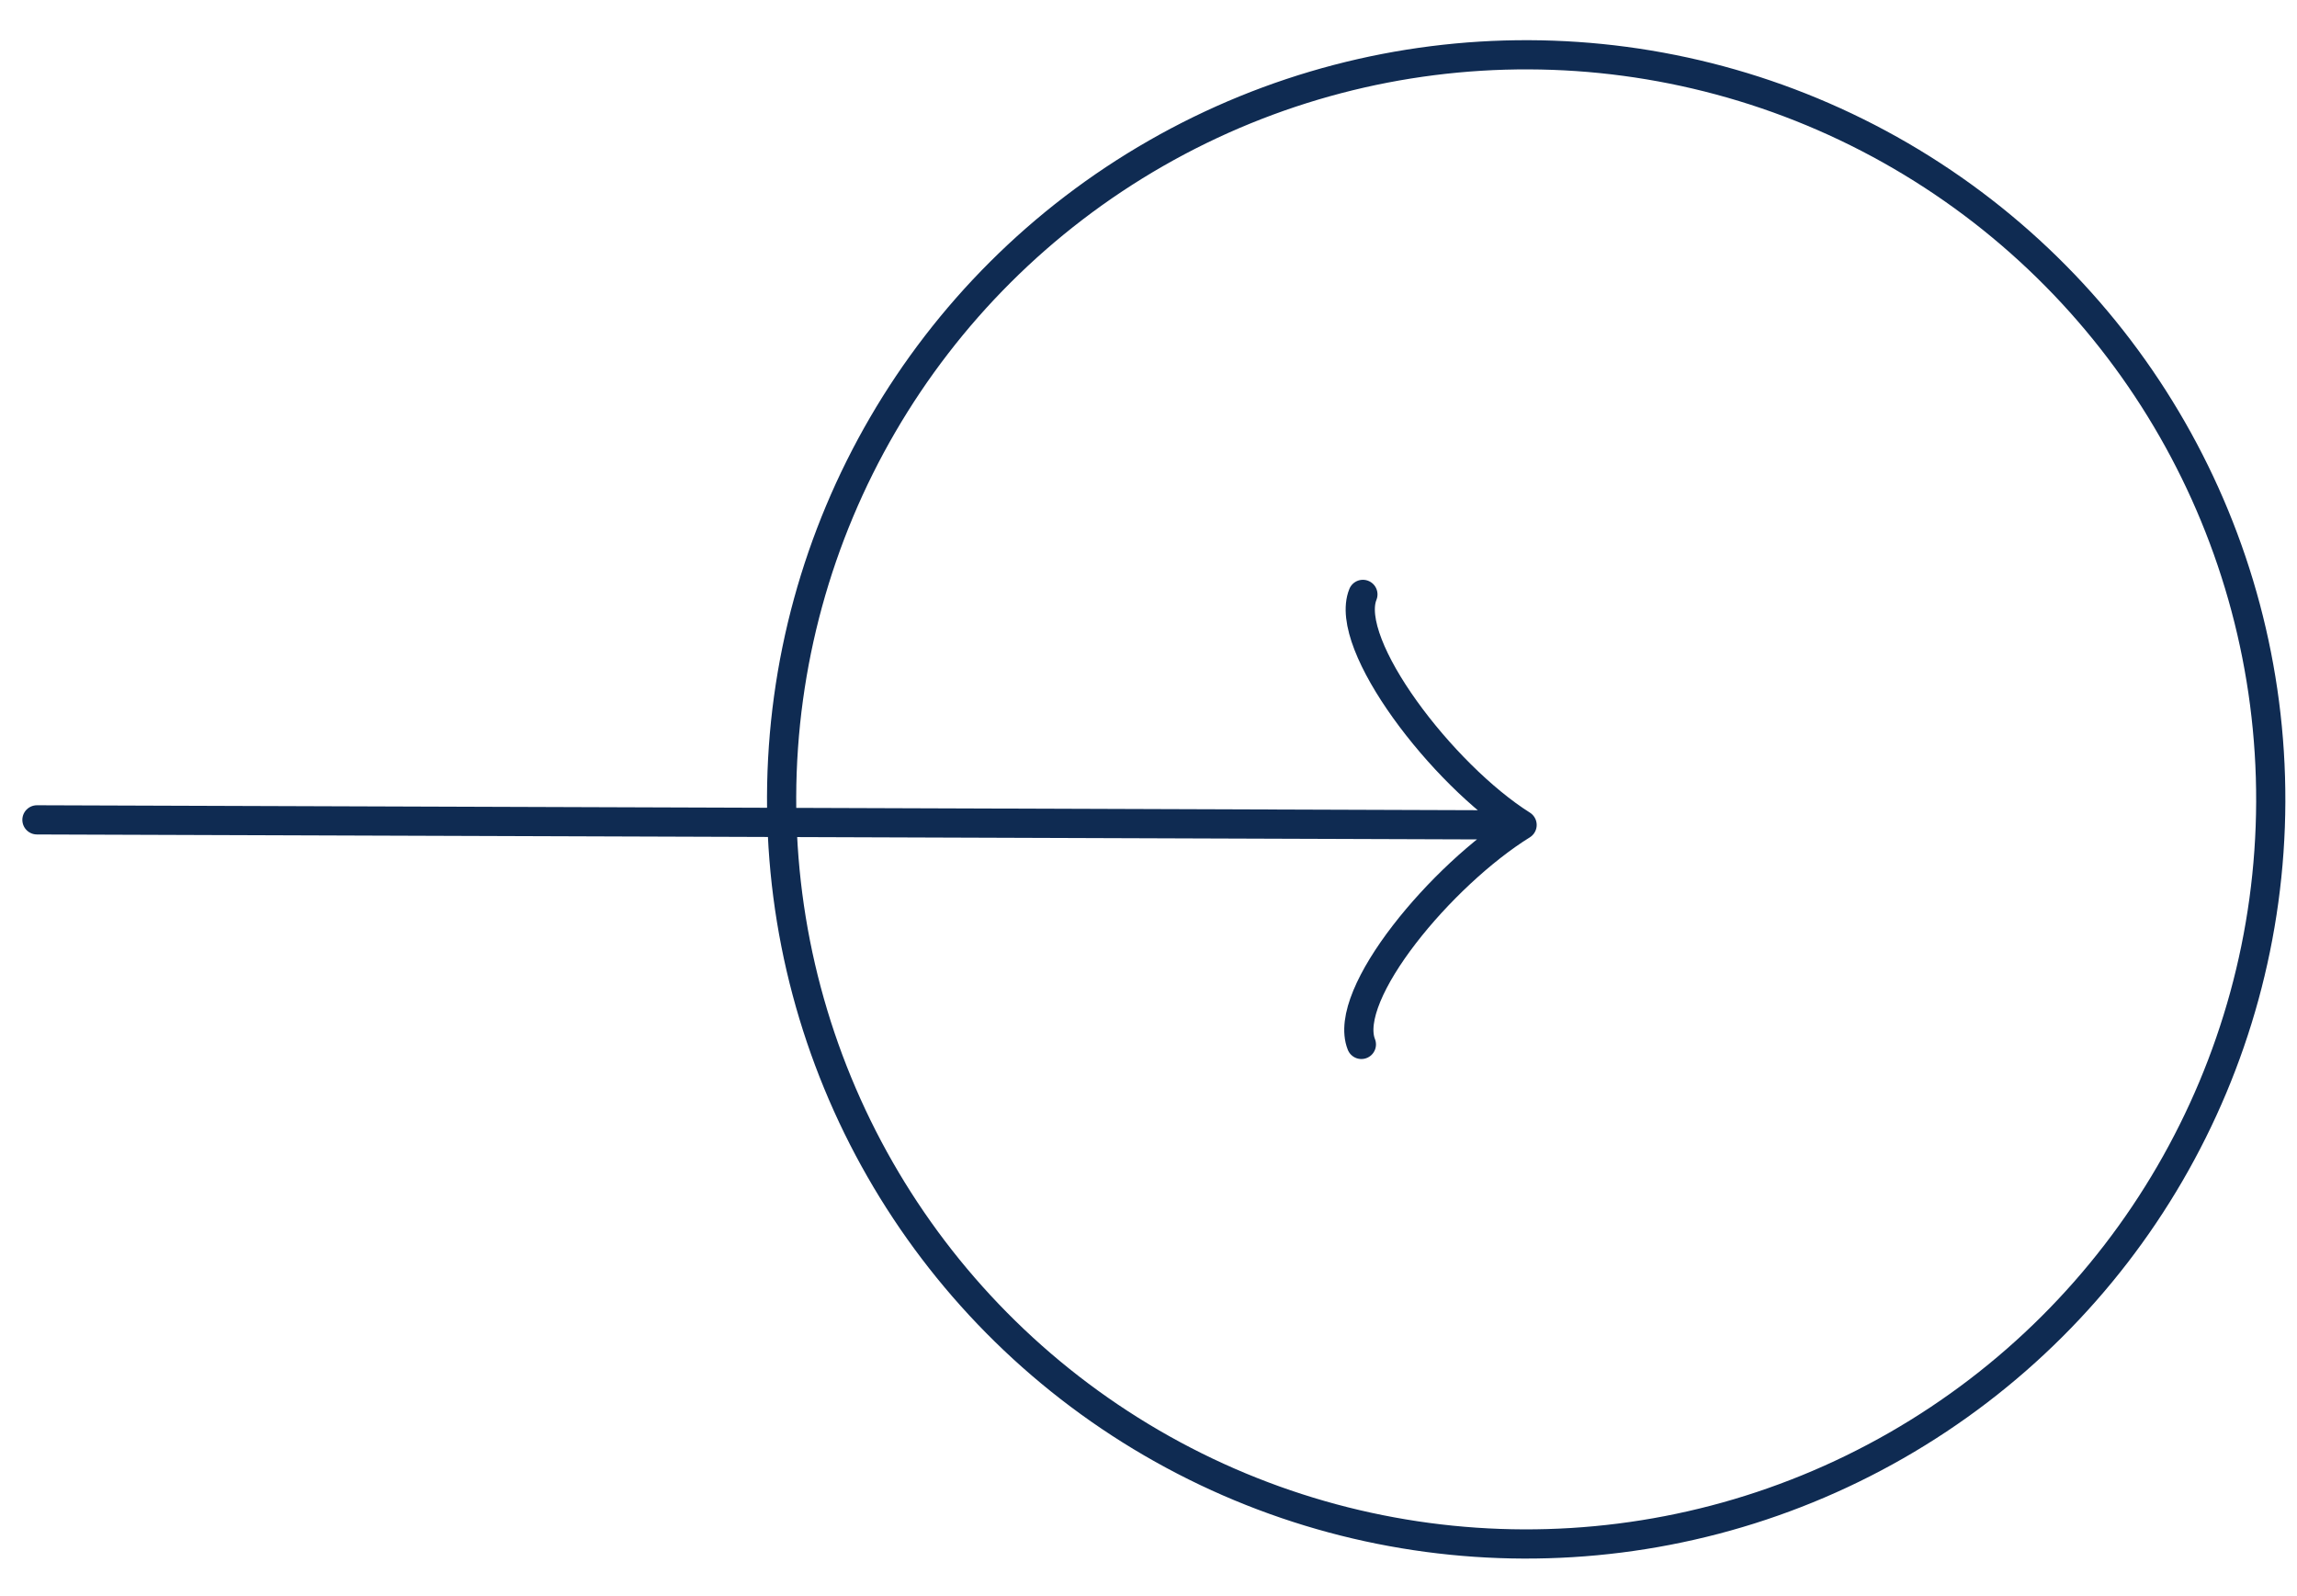 <svg width="59" height="41" viewBox="0 0 59 41" fill="none" xmlns="http://www.w3.org/2000/svg">
<path d="M0.949 21.058L39.096 21.189M39.096 21.189C37.046 19.898 34.489 16.55 35.007 15.267M39.096 21.189C37.037 22.466 34.458 25.54 34.968 26.826" stroke="#0F2B52" stroke-width="0.75" stroke-linecap="round"/>
<circle cx="39.201" cy="20.532" r="19.125" transform="rotate(0.197 39.201 20.532)" stroke="#0F2B52" stroke-width="0.75"/>
</svg>
